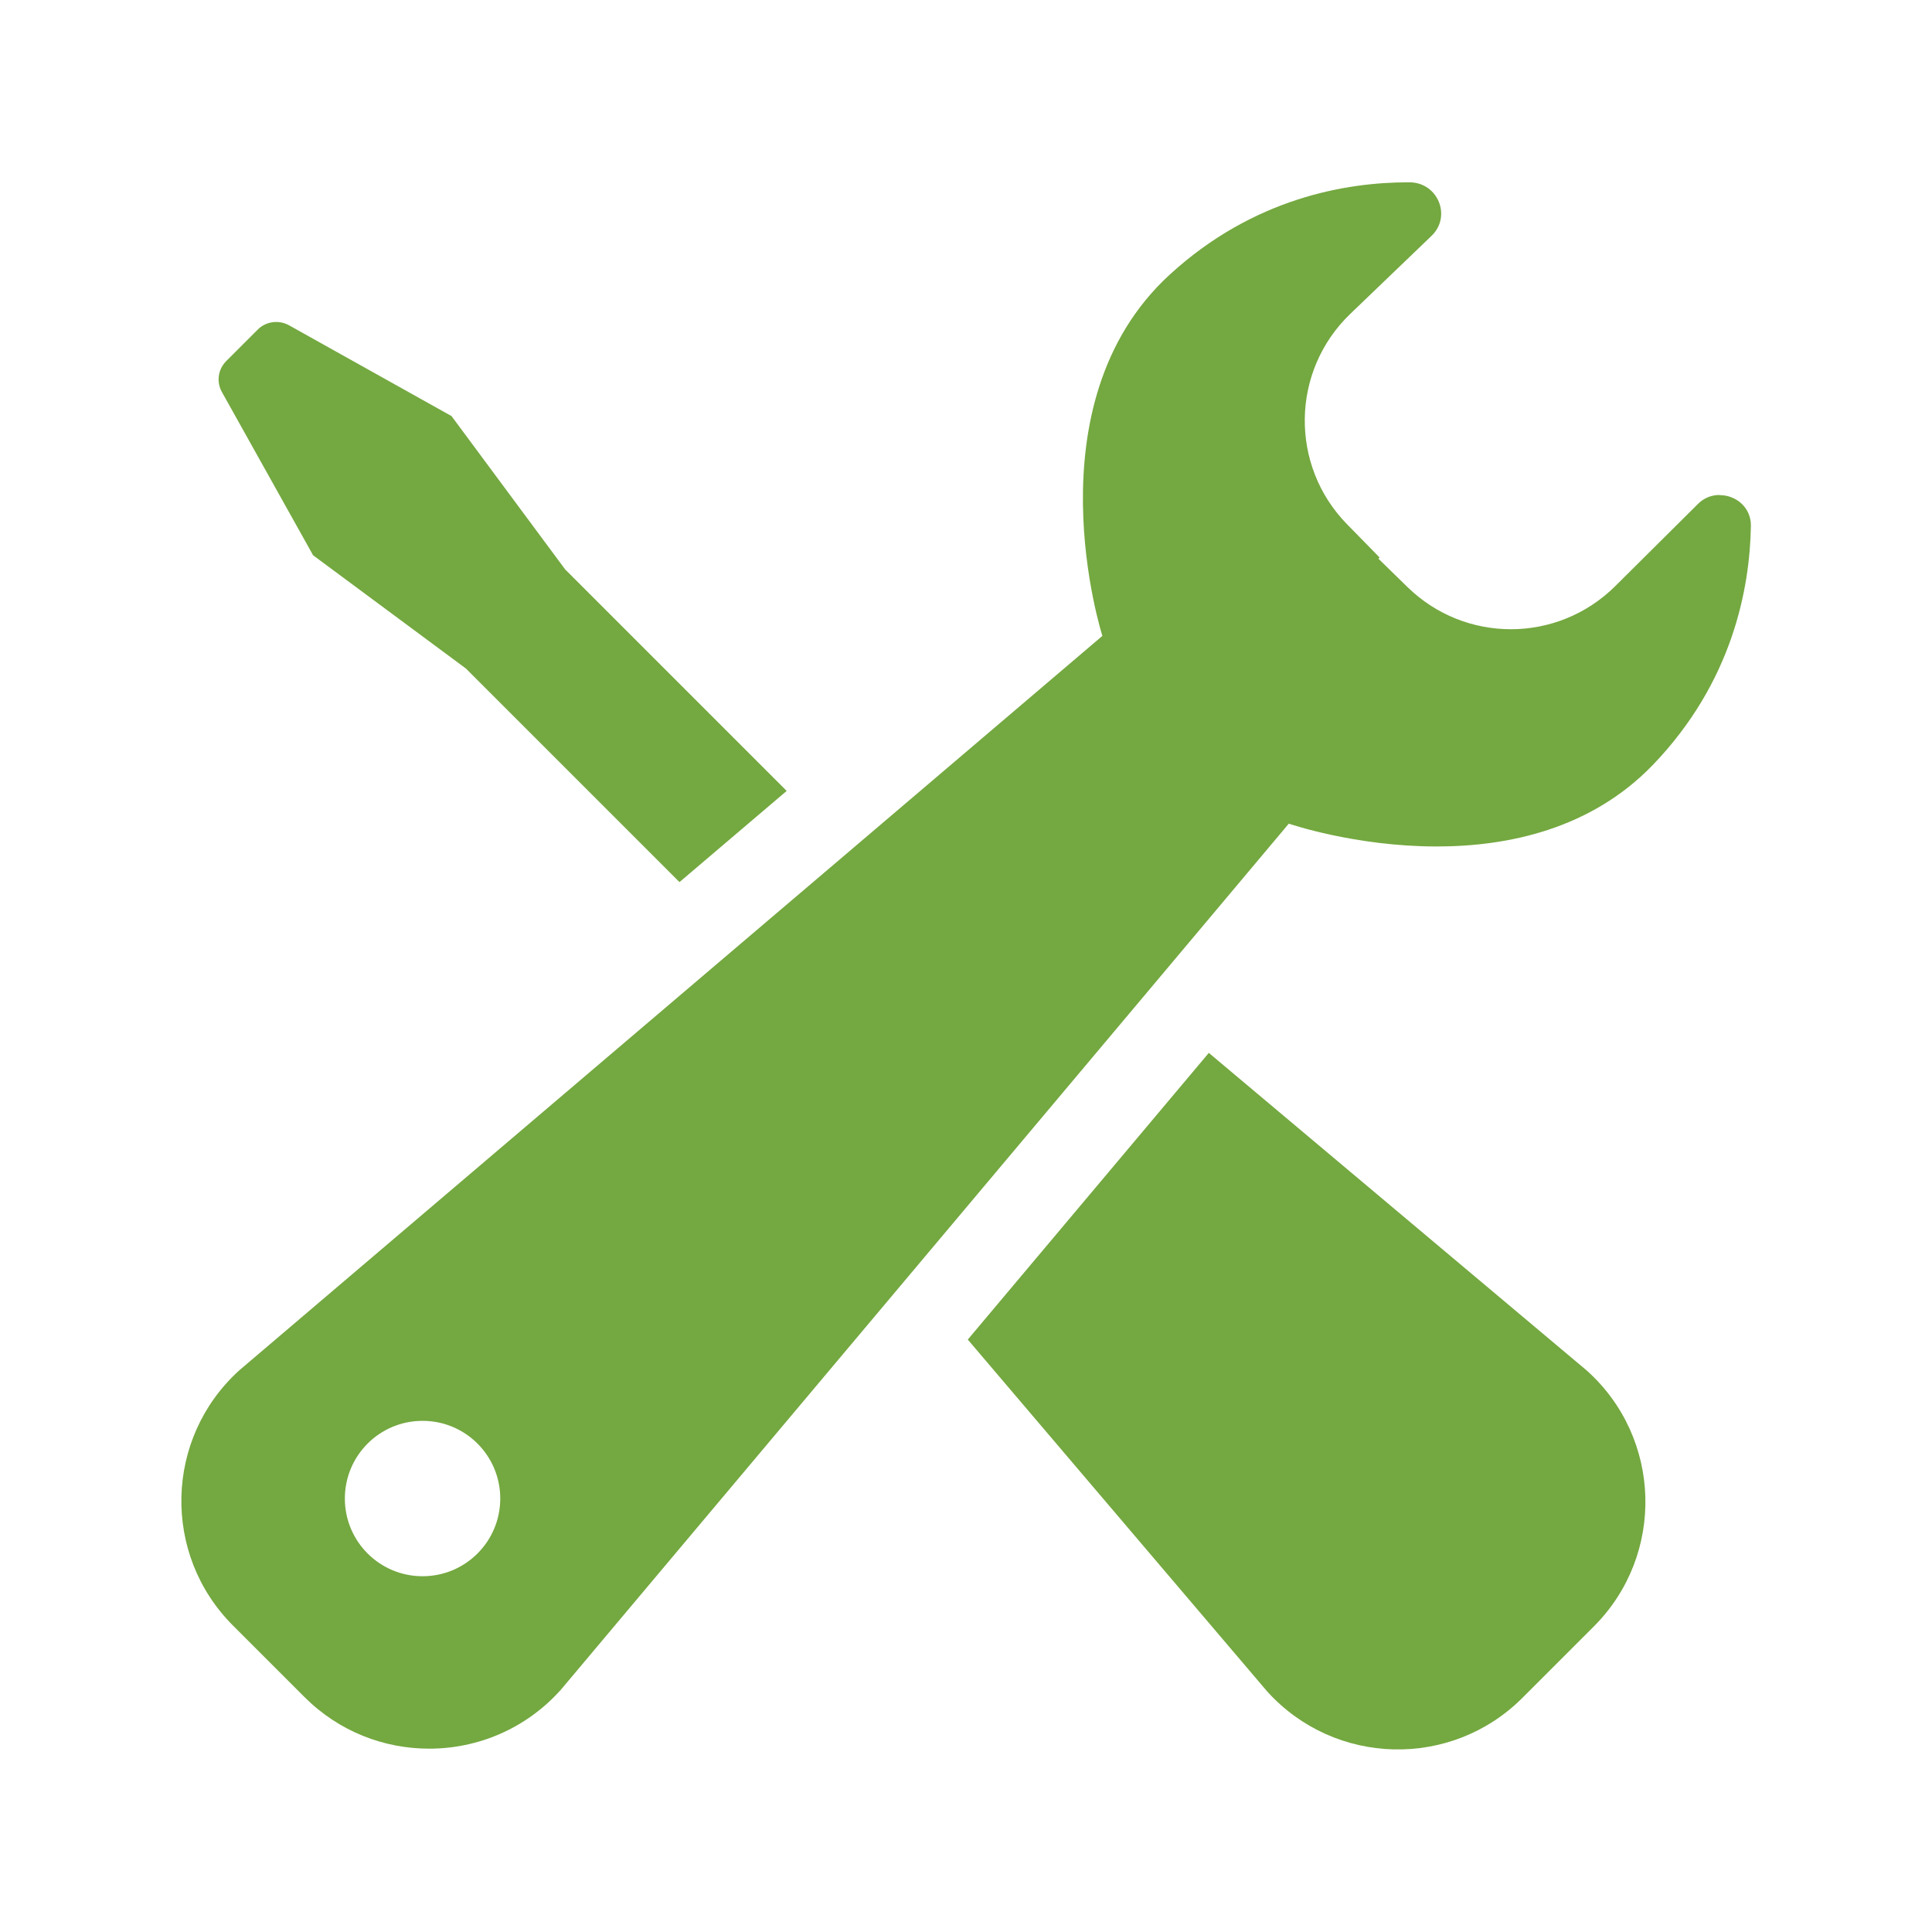 <?xml version="1.0" encoding="UTF-8"?>
<svg xmlns="http://www.w3.org/2000/svg" version="1.1" viewBox="0 0 113.39 113.39">
  <defs>
    <style>
      .cls-1 {
        fill: #74a840;
      }
    </style>
  </defs>
  <!-- Generator: Adobe Illustrator 28.7.2, SVG Export Plug-In . SVG Version: 1.2.0 Build 154)  -->
  <g>
    <g id="Laag_1">
      <g id="Laag_1-2" data-name="Laag_1">
        <g>
          <g>
            <path class="cls-1" d="M18.35,32.57l9,6.67,12.53,12.53,6.29-5.35-13-13-6.67-9-9.54-5.33c-.6-.33-1.35-.23-1.83.25l-1.85,1.85c-.49.49-.59,1.23-.25,1.83l5.33,9.54h-.01Z"/>
            <path class="cls-1" d="M70.95,61.79l-14.15,16.83,17.57,20.65c3.97,4.39,10.81,4.56,14.99.37l2.11-2.11,2.07-2.07c4.2-4.2,4.01-11.07-.42-15.03l-22.18-18.64h.01Z"/>
          </g>
          <path class="cls-1" d="M100.92,29.05c-.45,0-.9.16-1.27.53l-4.85,4.82c-1.69,1.68-3.91,2.53-6.12,2.53s-4.39-.83-6.08-2.48l-1.7-1.66.07-.07-1.91-1.95c-3.38-3.45-3.3-9,.19-12.35l4.77-4.58c1.19-1.15.37-3.13-1.29-3.14h-.08c-3.64,0-9.09.92-14,5.42-8.31,7.62-3.95,21.2-3.95,21.2l-14.92,12.7-6.29,5.35-29.44,25.05c-4.39,3.97-4.56,10.81-.37,14.99l2.12,2.12,2.07,2.07c2.03,2.03,4.67,3.03,7.32,3.03,2.84,0,5.67-1.16,7.72-3.45l20.57-24.47,13.6-16.18,8.56-10.19s3.88,1.34,8.68,1.34c4.17,0,9.04-1.01,12.68-4.78,4.69-4.87,5.7-10.39,5.76-14.03.02-1.09-.88-1.81-1.82-1.81h-.02ZM24.8,92.51c-2.52,0-4.56-2.04-4.56-4.56s2.04-4.56,4.56-4.56,4.56,2.04,4.56,4.56-2.04,4.56-4.56,4.56Z"/>
        </g>
      </g>
    </g>
  </g>
</svg>
